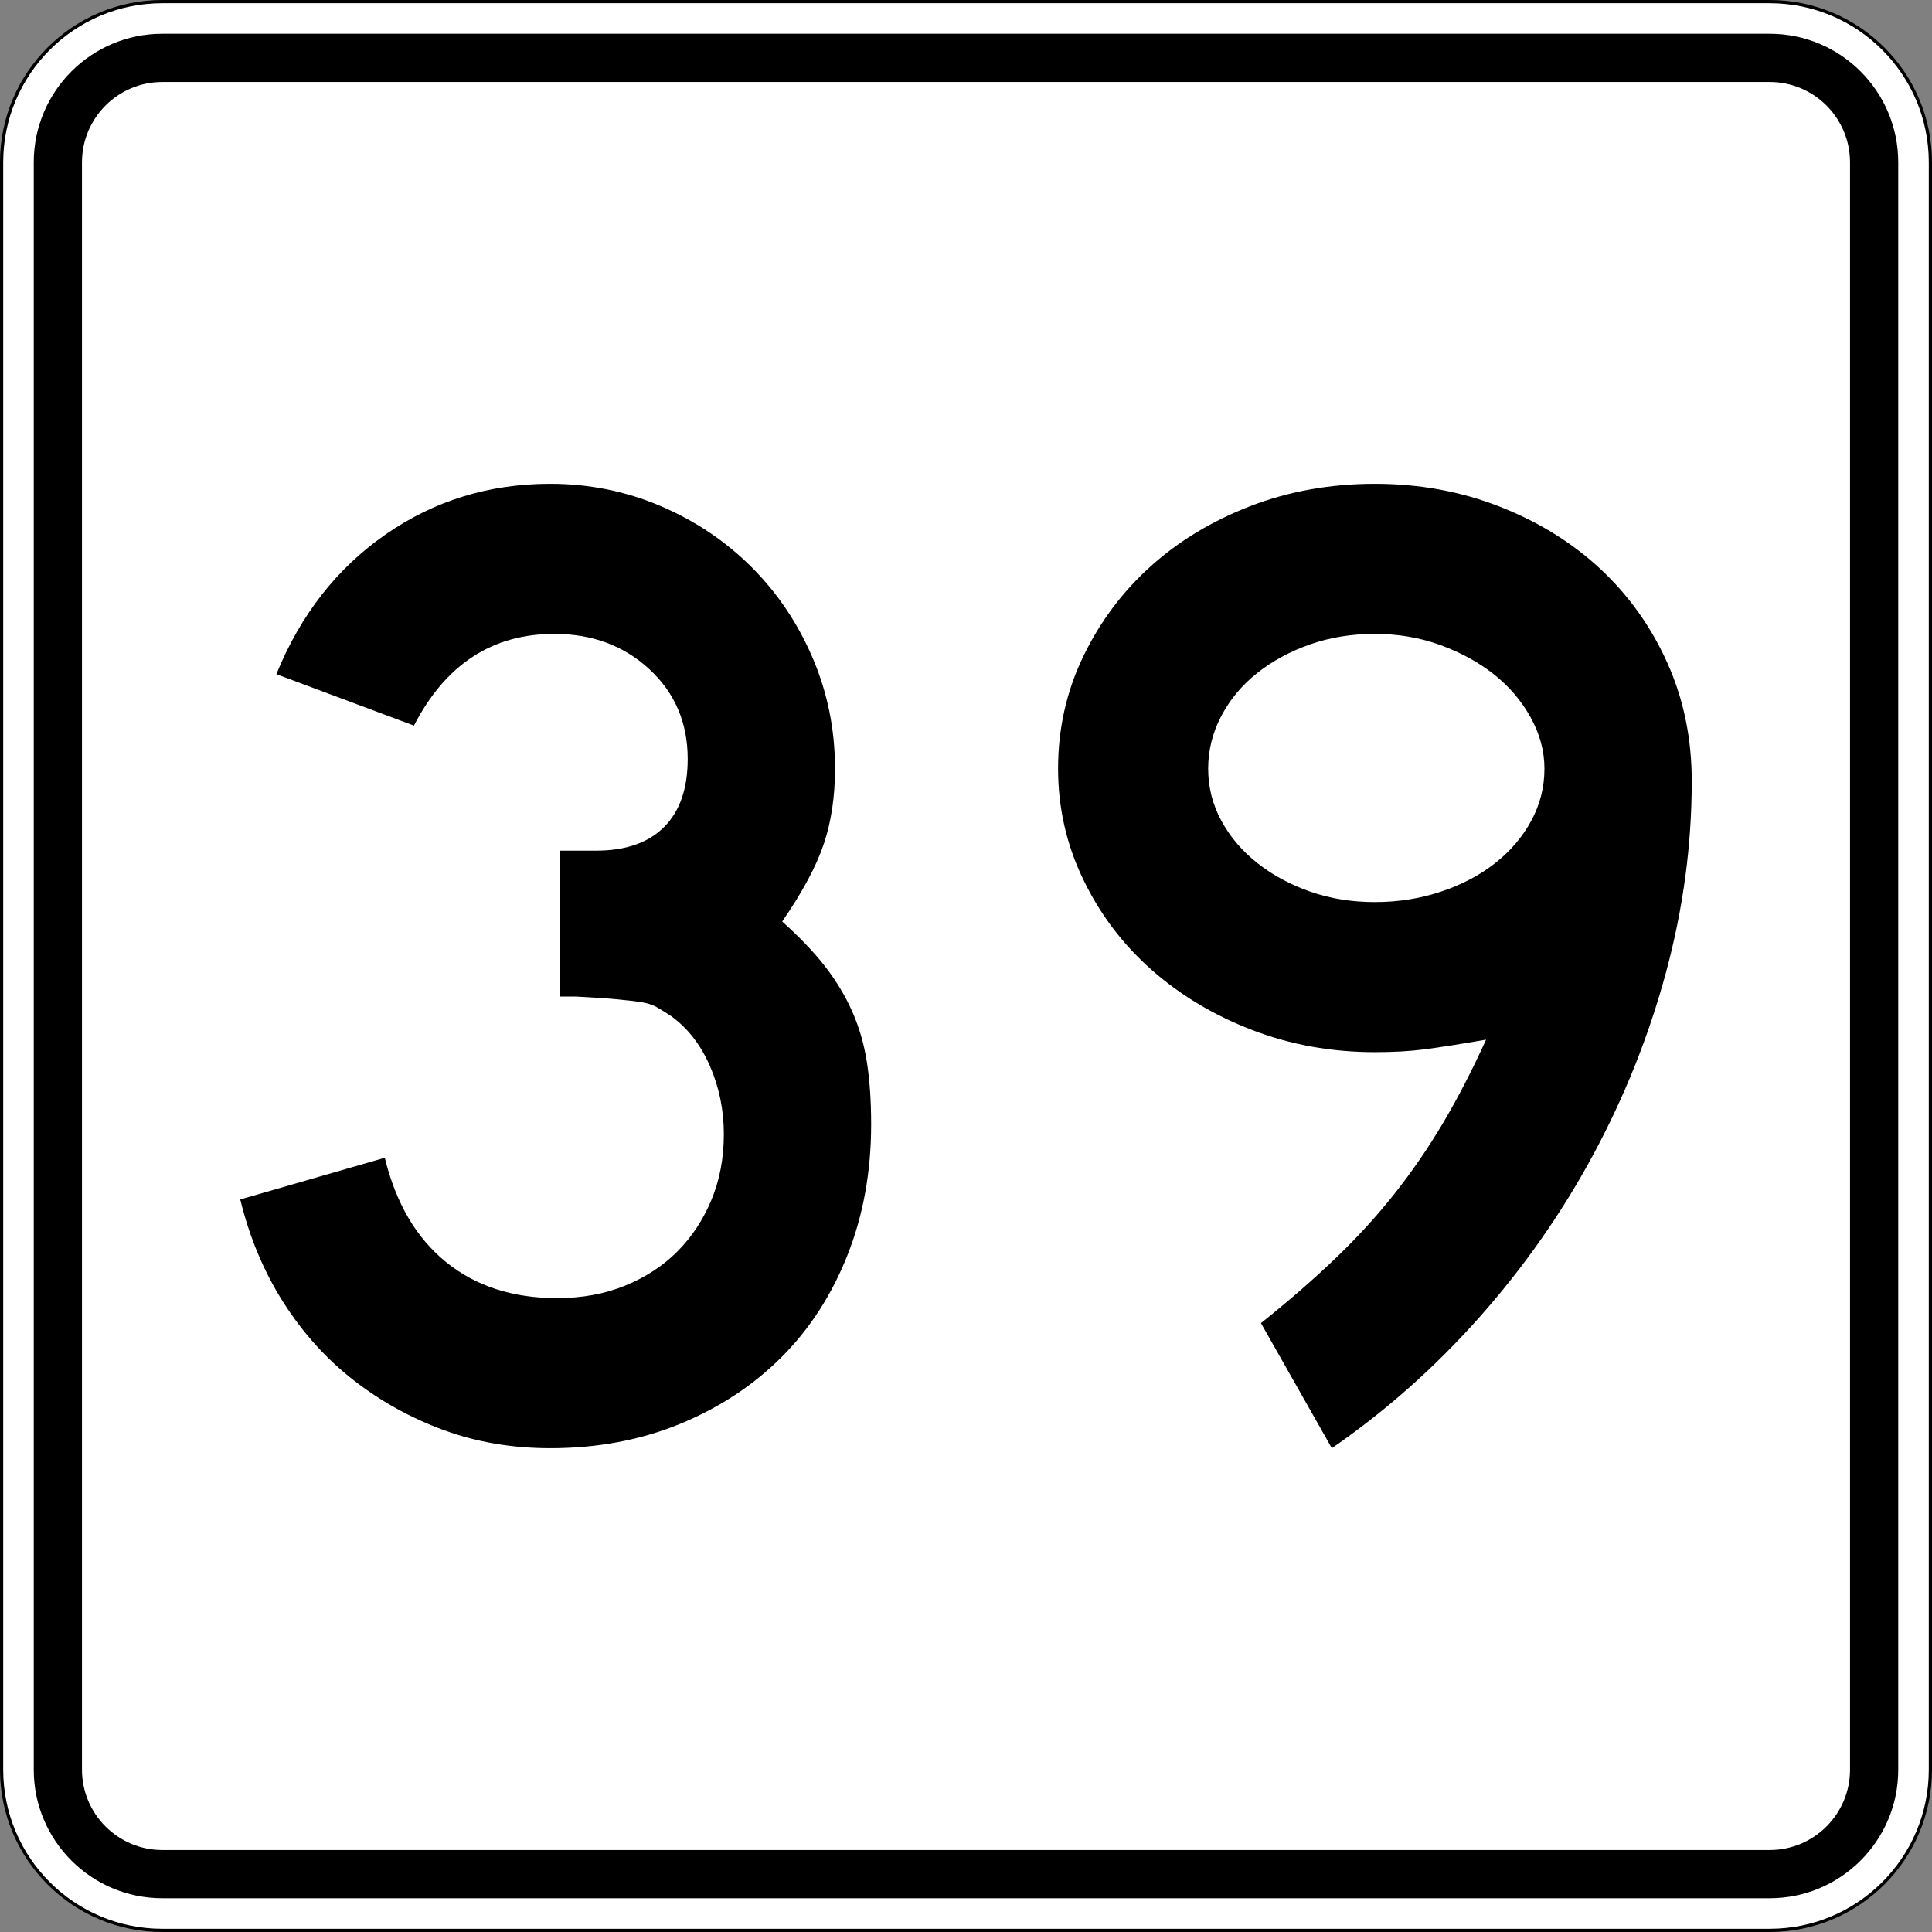 <?xml version="1.0" encoding="utf-8"?>
<!-- Generator: Adobe Illustrator 12.0.0, SVG Export Plug-In . SVG Version: 6.00 Build 51448)  -->
<!DOCTYPE svg PUBLIC "-//W3C//DTD SVG 1.1//EN" "http://www.w3.org/Graphics/SVG/1.1/DTD/svg11.dtd">
<svg  version="1.1" id="Layer_1" xmlns="http://www.w3.org/2000/svg" xmlns:xlink="http://www.w3.org/1999/xlink" width="601" height="601" viewBox="0 0 601 601"
	 overflow="visible" enable-background="new 0 0 601 601" xml:space="preserve">
<rect x="0" y="0" width="601" height="601" fill="#808080" stroke="none"/>
<g>
	<g>
		<g>
			<path fill="#FFFFFF" d="M0.5,50.5c0-27.614,22.385-50,50-50h500c27.614,0,50,22.386,50,50v500
				c0,27.615-22.386,50-50,50h-500c-27.615,0-50-22.385-50-50V50.5L0.5,50.5z"/>
			<path fill="#FFFFFF" d="M300.5,300.5"/>
		</g>
		<g>
			<path fill="none" stroke="#000000" stroke-linecap="round" stroke-linejoin="round" stroke-miterlimit="3.864" d="M0.5,50.5
				c0-27.614,22.385-50,50-50h500c27.614,0,50,22.386,50,50v500c0,27.615-22.386,50-50,50h-500
				c-27.615,0-50-22.385-50-50V50.5L0.5,50.5z"/>
			<path fill="none" stroke="#000000" stroke-linecap="round" stroke-linejoin="round" stroke-miterlimit="3.864" d="
				M300.5,300.5"/>
		</g>
	</g>
	<g>
		<g>
			<path d="M10.5,50.5c0-22.092,17.908-40,40-40h500c22.092,0,40,17.908,40,40v500
				c0,22.092-17.908,40-40,40h-500c-22.092,0-40-17.908-40-40V50.5L10.5,50.5z"/>
			<path d="M300.5,300.5"/>
		</g>
	</g>
	<g>
		<g>
			<path fill="#FFFFFF" d="M25.5,50.5c0-13.807,11.192-25,25-25h500c13.807,0,25,11.193,25,25v500
				c0,13.808-11.193,25-25,25h-500c-13.808,0-25-11.192-25-25V50.5L25.5,50.5z"/>
			<path fill="#FFFFFF" d="M300.5,300.5"/>
		</g>
	</g>
</g>
<g>
	<path fill-rule="evenodd" clip-rule="evenodd" d="M270.992,349.779c0,14.697-2.45,28.242-7.349,40.635
		c-4.899,12.392-11.744,22.982-20.533,31.771c-8.79,8.79-19.308,15.706-31.556,20.75
		C199.306,447.979,185.833,450.5,171.136,450.5c-11.816,0-22.839-1.873-33.069-5.619
		c-10.23-3.747-19.597-8.934-28.098-15.562c-8.501-6.628-15.778-14.697-21.83-24.207
		c-6.052-9.51-10.519-20.174-13.401-31.988l44.957-12.969
		c3.458,14.121,9.798,24.928,19.02,32.42
		c9.222,7.494,20.75,11.24,34.582,11.24c7.781,0,14.842-1.297,21.182-3.891
		c6.34-2.594,11.744-6.124,16.21-10.591c4.467-4.468,7.997-9.798,10.591-15.994
		c2.594-6.196,3.891-13.04,3.891-20.533s-1.441-14.554-4.323-21.182
		c-2.882-6.628-6.917-11.815-12.104-15.562c-1.729-1.151-3.242-2.089-4.539-2.81
		s-2.882-1.225-4.755-1.513s-4.323-0.576-7.349-0.864
		c-3.026-0.289-7.276-0.576-12.752-0.865h-5.187v-46.686v1.297h1.297h0.864h9.078
		c9.222,0,16.282-2.449,21.182-7.349c4.898-4.899,7.348-11.959,7.348-21.182
		c0-11.239-3.963-20.533-11.888-27.882s-17.795-11.023-29.611-11.023
		c-19.309,0-33.862,9.51-43.66,28.53L85.978,209.722
		c7.493-18.444,18.804-32.925,33.934-43.444C135.041,155.76,152.116,150.5,171.136,150.5
		c12.104,0,23.559,2.306,34.366,6.917c10.807,4.611,20.245,10.951,28.314,19.02
		c8.069,8.069,14.409,17.507,19.02,28.314
		c4.611,10.807,6.917,22.262,6.917,34.366c0,8.646-1.153,16.427-3.459,23.343
		c-2.305,6.917-6.628,14.985-12.968,24.208c5.476,4.899,9.942,9.582,13.401,14.049
		c3.458,4.466,6.268,9.148,8.429,14.049c2.161,4.898,3.674,10.158,4.539,15.777
		C270.56,336.163,270.992,342.574,270.992,349.779z"/>
	<path fill-rule="evenodd" clip-rule="evenodd" d="M526.262,243.007
		c0,19.884-2.666,39.697-7.998,59.438c-5.331,19.74-12.896,38.688-22.693,56.845
		c-9.799,18.155-21.615,35.015-35.447,50.575
		c-13.833,15.562-29.107,29.107-45.821,40.635l-22.046-38.904
		c8.645-6.917,16.354-13.617,23.127-20.102
		c6.771-6.484,12.896-13.184,18.371-20.101s10.52-14.265,15.13-22.046
		s9.077-16.427,13.4-25.938c-8.357,1.441-14.769,2.45-19.236,3.026
		c-4.467,0.576-9.581,0.864-15.346,0.864c-13.544,0-26.297-2.305-38.257-6.916
		c-11.959-4.611-22.406-10.879-31.34-18.804
		c-8.934-7.925-15.994-17.291-21.182-28.098s-7.781-22.262-7.781-34.366
		c0-12.392,2.594-23.991,7.781-34.798c5.188-10.807,12.176-20.173,20.966-28.098
		c8.79-7.925,19.164-14.193,31.124-18.804C400.973,152.806,413.869,150.5,427.702,150.5
		s26.802,2.377,38.905,7.133c12.104,4.755,22.551,11.239,31.34,19.452
		c8.789,8.213,15.706,17.939,20.749,29.179
		C523.74,217.503,526.262,229.751,526.262,243.007z M480.439,239.117
		c0-5.476-1.44-10.807-4.322-15.994c-2.882-5.187-6.699-9.654-11.455-13.4
		c-4.755-3.747-10.303-6.772-16.643-9.078c-6.34-2.305-13.112-3.458-20.317-3.458
		c-7.204,0-13.905,1.081-20.101,3.242c-6.196,2.162-11.672,5.116-16.426,8.862
		c-4.756,3.746-8.502,8.213-11.24,13.4c-2.737,5.187-4.106,10.662-4.106,16.426
		c0,5.764,1.369,11.167,4.106,16.21c2.738,5.043,6.484,9.438,11.24,13.185
		c4.754,3.746,10.229,6.7,16.426,8.862c6.195,2.161,12.896,3.242,20.101,3.242
		s14.049-1.081,20.533-3.242c6.483-2.162,12.104-5.116,16.858-8.862
		c4.756-3.747,8.502-8.141,11.24-13.185
		C479.07,250.284,480.439,244.88,480.439,239.117z"/>
</g>
</svg>
